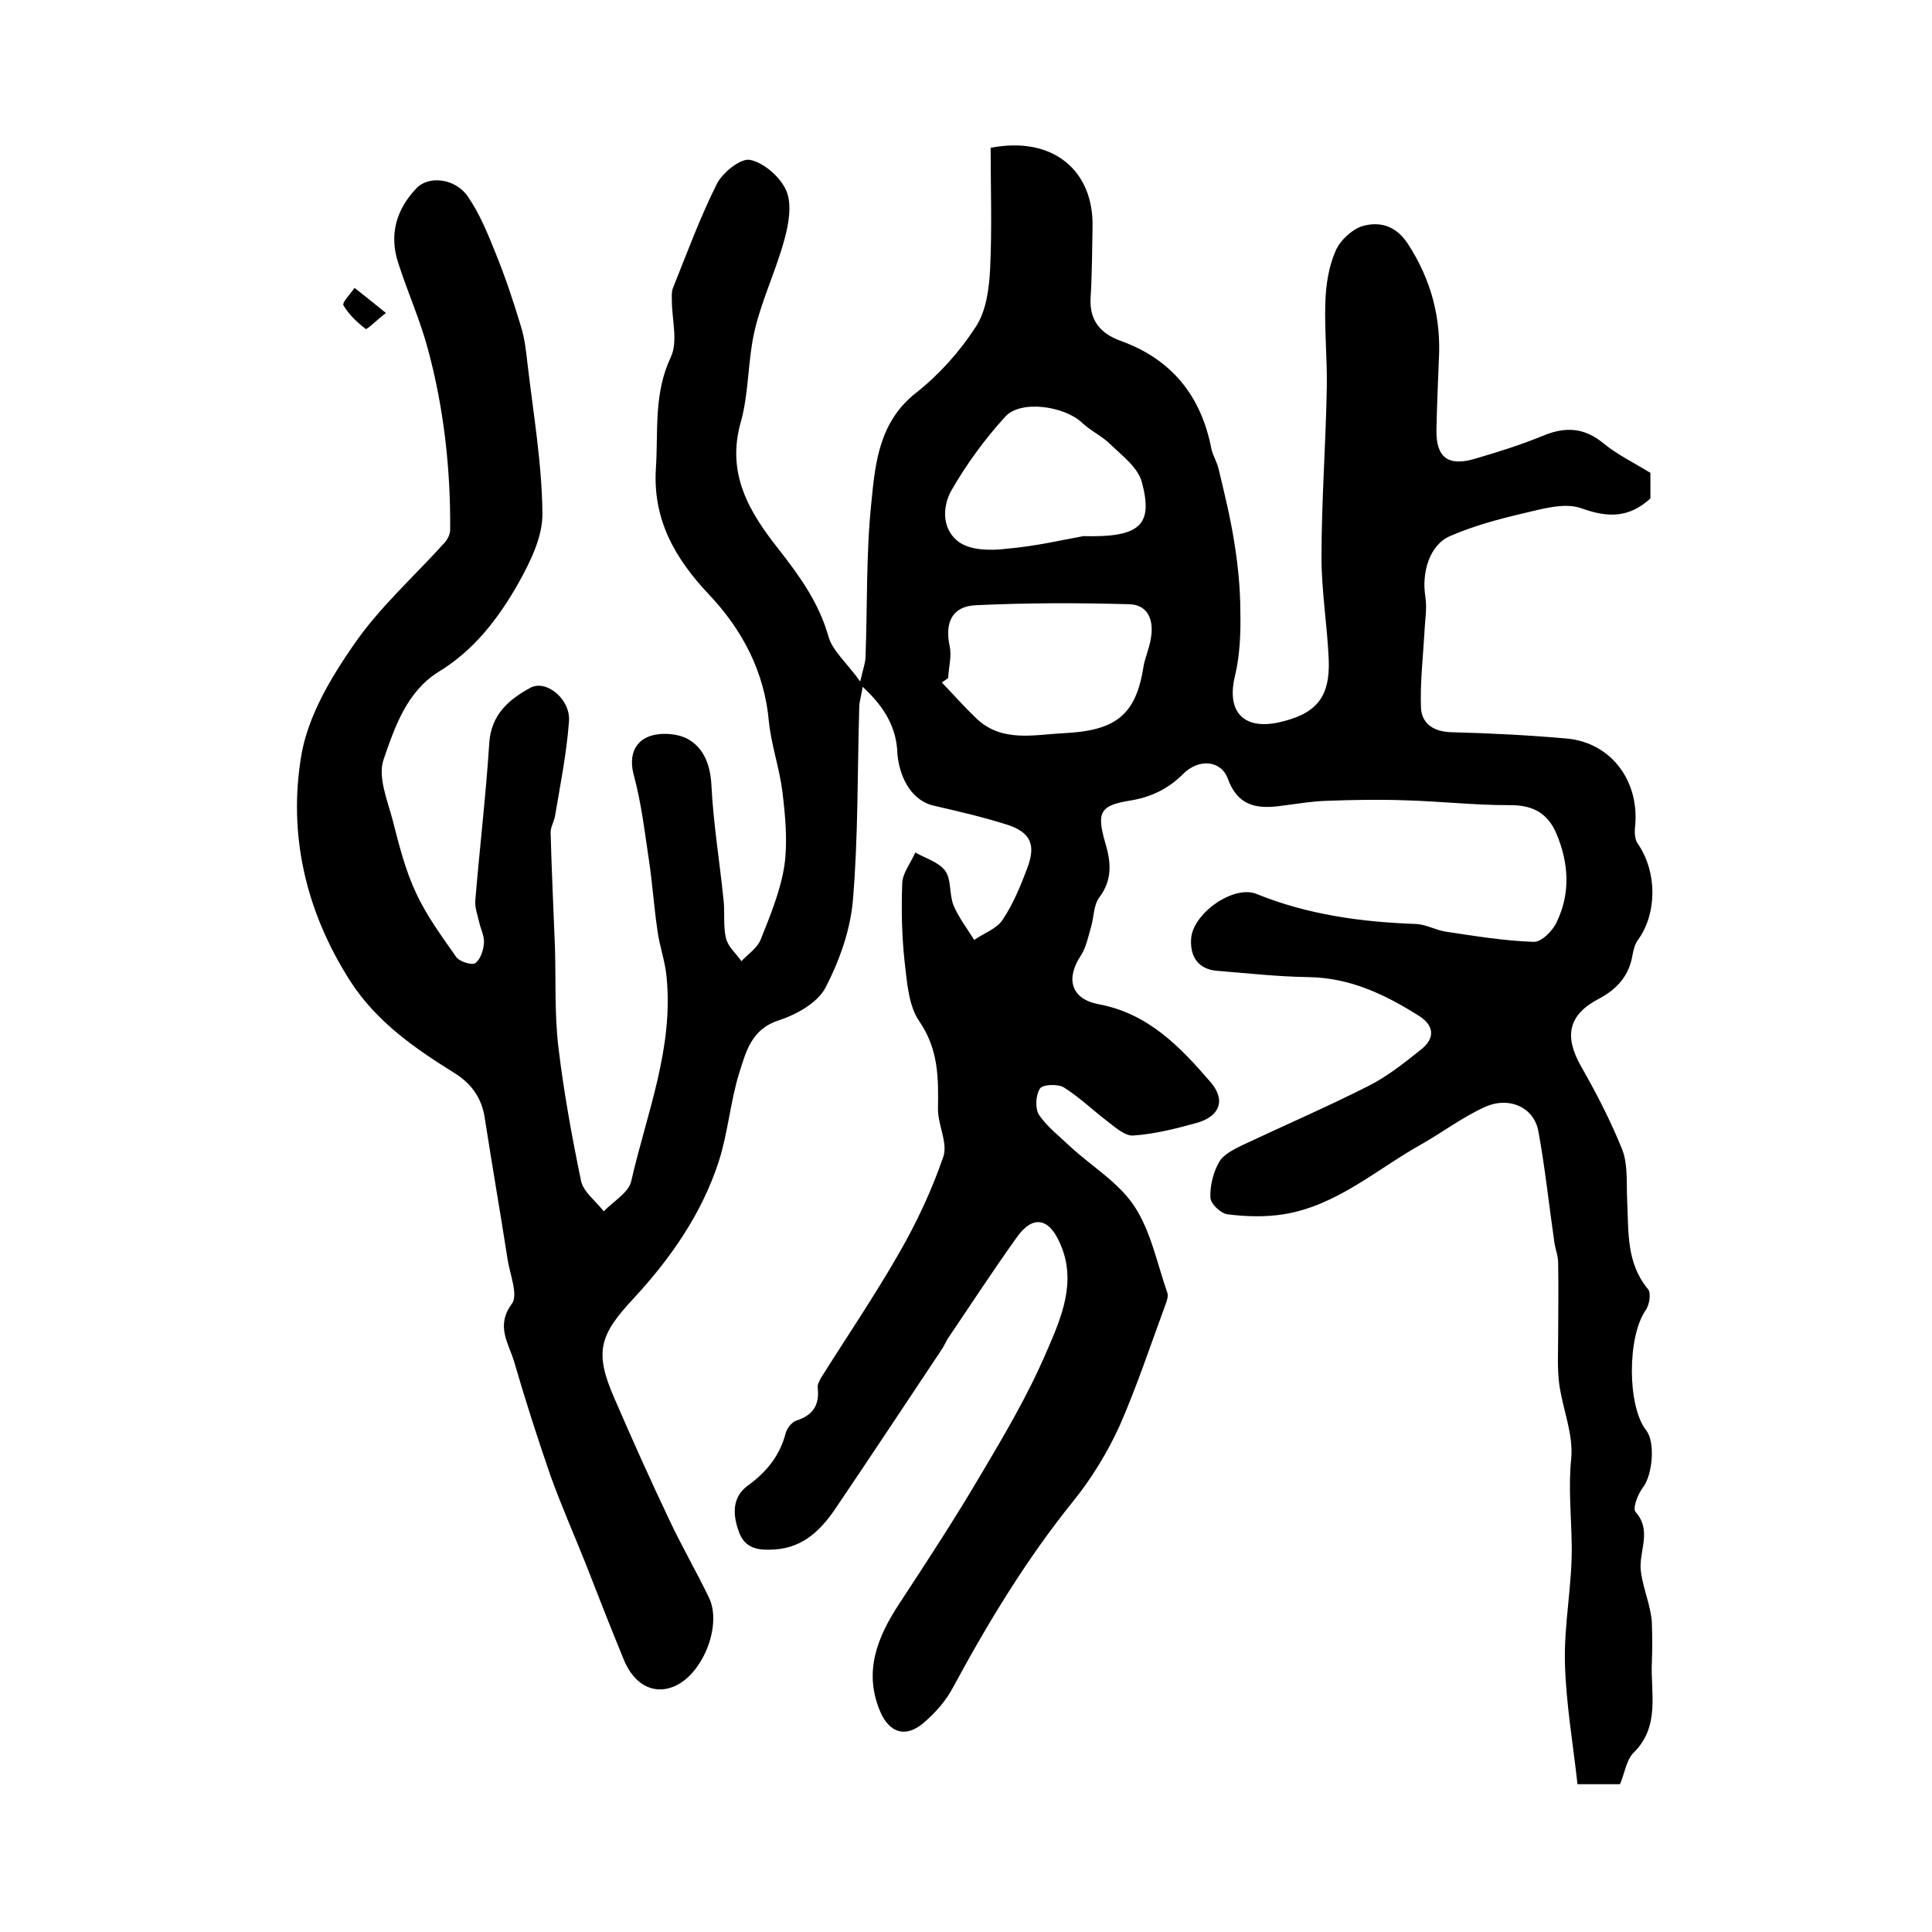 <?xml version="1.0" encoding="utf-8"?>
<!-- Generator: Adobe Illustrator 22.0.0, SVG Export Plug-In . SVG Version: 6.00 Build 0)  -->
<svg version="1.1" id="图层_1" xmlns="http://www.w3.org/2000/svg" xmlns:xlink="http://www.w3.org/1999/xlink" x="0px" y="0px"
	 viewBox="0 0 400 400" style="enable-background:new 0 0 400 400;" xml:space="preserve">
<style type="text/css">
	.st0{fill:#FFFFFF;}
</style>
<g>
	
	<path d="M178.6,142.2c-0.3,2-0.7,3.1-0.7,4.2c-0.4,13.3-0.2,26.6-1.3,39.8c-0.5,6.3-2.8,12.7-5.7,18.3c-1.7,3.2-6.1,5.6-9.8,6.8
		c-5.7,1.9-6.7,6.7-8.1,11c-1.8,5.9-2.3,12.3-4.2,18.2c-3.5,10.8-10,20.1-17.6,28.3c-7.1,7.6-8.2,11.1-4,20.7
		c3.6,8.3,7.3,16.6,11.2,24.8c2.6,5.6,5.7,10.9,8.4,16.5c2.8,5.9-1.5,16.3-7.6,18.5c-4.1,1.5-8-0.6-10.1-5.8
		c-2.7-6.6-5.3-13.2-7.9-19.9c-2.4-6-5-11.9-7.2-18c-2.7-7.8-5.2-15.6-7.5-23.5c-1.1-3.9-4-7.5-0.5-12.2c1.3-1.8-0.4-6-0.9-9.1
		c-1.5-9.7-3.2-19.4-4.7-29.1c-0.6-4.3-2.7-7.3-6.4-9.6c-8.2-5.1-16.1-10.6-21.5-19c-9.2-14.4-12.9-30.3-10.1-46.8
		c1.4-8.1,6.1-16,10.9-22.9c5.3-7.7,12.5-14.1,18.8-21.1c0.6-0.7,1.1-1.7,1.1-2.6c0.1-12.6-1.3-25.2-4.6-37.4
		c-1.6-6-4.2-11.8-6.1-17.7c-2-5.9-0.5-11.2,3.7-15.6c2.5-2.7,8-2.1,10.6,1.6c2.5,3.6,4.2,7.8,5.8,11.8c2,4.9,3.7,10,5.2,15
		c0.8,2.5,1.1,5.1,1.4,7.8c1.2,10.3,3,20.7,3.1,31c0.1,4.9-2.5,10.1-5,14.6c-4.1,7.2-9.1,13.8-16.5,18.3
		c-6.6,4.1-9.1,11.5-11.4,18.2c-1.2,3.5,0.8,8.4,1.9,12.5c1.3,5.1,2.6,10.3,4.8,15c2.2,4.8,5.4,9.1,8.4,13.4
		c0.7,0.9,3.2,1.7,3.9,1.2c1.1-0.8,1.7-2.7,1.8-4.2c0.1-1.4-0.7-2.9-1-4.3c-0.3-1.4-0.9-2.9-0.8-4.4c0.9-10.9,2.2-21.8,2.9-32.7
		c0.4-5.9,4.1-9,8.5-11.4c3.3-1.8,8.4,2.4,8,7c-0.5,6.6-1.8,13.1-2.9,19.6c-0.2,1.1-0.9,2.2-0.9,3.4c0.2,7.9,0.6,15.8,0.9,23.8
		c0.2,6.8-0.1,13.7,0.7,20.5c1.1,9.3,2.8,18.6,4.7,27.8c0.5,2.3,3.1,4.2,4.7,6.3c2-2.1,5.2-3.9,5.7-6.3c3.2-14,8.8-27.5,7.3-42.3
		c-0.3-3.3-1.5-6.4-1.9-9.7c-0.7-4.7-1-9.4-1.7-14.1c-0.9-6-1.6-12.1-3.2-18c-1-3.8,0.1-6.7,3.1-7.9c2.3-0.9,5.9-0.7,8.1,0.5
		c3.4,1.9,4.7,5.5,4.9,9.7c0.4,7.9,1.7,15.7,2.5,23.6c0.3,2.6-0.1,5.4,0.5,7.9c0.4,1.8,2.1,3.2,3.2,4.8c1.4-1.5,3.3-2.7,4-4.5
		c2-5,4.1-10.1,4.9-15.3c0.7-4.9,0.2-10.2-0.4-15.2c-0.6-4.9-2.3-9.7-2.8-14.5c-0.9-10.4-5.5-19.1-12.4-26.4
		c-7-7.4-11.7-15.5-11-26.2c0.5-7.7-0.5-15.4,3.1-23c1.5-3.2,0.2-7.8,0.2-11.7c0-0.8-0.1-1.7,0.2-2.5c2.9-7.2,5.6-14.6,9.1-21.6
		c1.2-2.4,5-5.4,6.9-5c2.9,0.6,6.3,3.6,7.5,6.4c1.2,2.8,0.5,6.9-0.4,10.1c-1.7,6.3-4.6,12.3-6.1,18.6c-1.5,6.2-1.2,12.9-2.9,19.1
		c-3.1,10.7,1.7,18.7,7.8,26.4c4.3,5.5,8.3,11,10.3,18c0.8,3,3.8,5.5,6.6,9.4c0.6-2.7,1.1-3.9,1.1-5.2c0.4-10.6,0.1-21.3,1.2-31.8
		c0.8-8.2,1.6-16.8,9.3-22.8c4.8-3.8,9-8.5,12.3-13.6c2.2-3.3,2.8-8,3-12.2c0.4-8.4,0.1-16.8,0.1-24.9c12.9-2.5,21.4,4.7,21.1,16.5
		c-0.1,4.8-0.1,9.7-0.4,14.5c-0.3,4.8,2.1,7.5,6.3,9c10.5,3.8,16.6,11.4,18.7,22.3c0.3,1.4,1.2,2.8,1.5,4.2c1.2,5,2.4,9.9,3.2,14.9
		c0.8,4.9,1.3,9.8,1.3,14.7c0.1,4.4-0.1,9-1.1,13.2c-1.8,7.3,1.6,11.2,8.9,9.7c7.8-1.7,10.8-5.1,10.5-13c-0.3-7.1-1.5-14.2-1.5-21.2
		c0-11.8,0.9-23.5,1.1-35.3c0.1-5.8-0.5-11.7-0.3-17.5c0.1-3.6,0.7-7.4,2.1-10.6c0.9-2.2,3.4-4.5,5.6-5.2c3.6-1,6.9-0.1,9.4,3.7
		c4.8,7.4,6.9,15.3,6.4,24c-0.2,4.8-0.4,9.7-0.5,14.5c-0.1,5.7,2.4,7.6,7.9,6c4.8-1.4,9.6-2.9,14.2-4.8c4.6-1.9,8.5-1.7,12.5,1.6
		c2.8,2.3,6.1,3.9,9.7,6.1c0,1.4,0,3.5,0,5.3c-4.5,4.1-8.9,4-14.4,2c-3.5-1.2-8.1,0.2-12,1.1c-5.1,1.2-10.3,2.6-15.1,4.7
		c-4.2,1.8-5.9,7.5-5.1,12.5c0.4,2.5-0.1,5.1-0.2,7.7c-0.3,5.1-0.9,10.3-0.7,15.4c0.2,3.3,2.7,4.9,6.3,5c7.9,0.2,15.9,0.6,23.8,1.3
		c9.3,0.8,15.3,8.9,14.2,18.5c-0.1,1.1,0,2.5,0.6,3.3c4,5.8,4,14.3,0.1,19.8c-0.7,0.9-1,2.1-1.2,3.2c-0.7,4.3-3.2,7.1-7,9.1
		c-6.3,3.3-7.2,7.7-3.7,13.9c3.2,5.6,6.2,11.4,8.6,17.4c1.2,3.2,0.8,7.1,1,10.7c0.3,6.3-0.2,12.7,4.3,18.1c0.7,0.8,0.3,3.3-0.5,4.4
		c-3.8,5.5-3.8,19.8,0.1,24.8c2,2.5,1.3,9.3-0.6,11.8c-1.1,1.4-2.2,4.3-1.6,5.1c3.5,3.9,0.7,8.1,1.1,12.1c0.3,2.7,1.3,5.4,1.9,8.1
		c0.2,1,0.4,2,0.4,2.9c0.1,2.7,0.1,5.3,0,8c-0.3,6.4,1.8,13.3-3.8,18.8c-1.5,1.5-1.8,4.2-2.8,6.5c-2.4,0-5.1,0-8.8,0
		c-0.9-8.3-2.4-16.8-2.6-25.2c-0.2-8.2,1.6-16.5,1.4-24.7c-0.1-5.9-0.7-11.6-0.1-17.5c0.5-5.1-1.8-10.3-2.5-15.6
		c-0.4-3.2-0.2-6.5-0.2-9.7c0-5.1,0.1-10.1,0-15.2c0-1.5-0.6-2.9-0.8-4.4c-1.1-7.6-1.9-15.3-3.3-22.9c-0.9-4.9-6-7.3-11.1-5
		c-4.6,2.1-8.7,5.2-13.1,7.7c-9.3,5.2-17.5,12.7-28.5,14.5c-3.8,0.6-7.8,0.5-11.7,0c-1.4-0.2-3.5-2.2-3.5-3.5
		c-0.1-2.4,0.6-5.2,1.8-7.3c0.9-1.6,3-2.6,4.8-3.5c8.7-4.1,17.5-7.9,26-12.2c4-2,7.5-4.8,11-7.6c2.8-2.2,2.9-4.8-0.3-6.9
		c-7.1-4.5-14.4-8-23.1-8.1c-6.3-0.1-12.5-0.8-18.8-1.3c-3.8-0.3-5.6-2.8-5.4-6.5c0.2-5.3,8.8-11.4,13.6-9.4
		c10.6,4.3,21.7,5.8,33,6.2c2.1,0.1,4.1,1.3,6.2,1.6c6,0.9,12.1,1.9,18.1,2.1c1.6,0.1,4-2.3,4.8-4.1c2.9-6,2.5-12.3-0.1-18.4
		c-1.9-4.4-5.2-5.9-9.9-5.8c-7.1,0-14.1-0.8-21.2-1c-5.5-0.2-11-0.1-16.4,0.1c-3.3,0.1-6.6,0.7-9.9,1.1c-4.9,0.6-8.6-0.2-10.6-5.7
		c-1.4-3.8-6-4.2-9.2-1c-3.2,3.2-6.8,4.9-11.3,5.6c-6.1,1-6.6,2.6-4.9,8.6c1.2,3.9,1.6,7.7-1.2,11.4c-1.2,1.6-1.1,4-1.7,6.1
		c-0.6,2-1,4.2-2.1,5.9c-3.2,4.8-2.1,9,3.6,10.1c10.3,1.9,16.9,8.8,23.2,16.1c3.3,3.8,1.9,7.2-2.9,8.5c-4.3,1.2-8.7,2.3-13.1,2.6
		c-1.7,0.1-3.7-1.7-5.4-3c-3-2.3-5.8-5-9-7c-1.2-0.7-4.4-0.6-4.9,0.3c-0.9,1.4-1,4.1-0.2,5.4c1.7,2.5,4.3,4.5,6.6,6.7
		c4.5,4.1,10,7.4,13.2,12.3c3.4,5.2,4.7,11.9,6.8,17.9c0.2,0.7-0.1,1.6-0.4,2.4c-3.1,8.4-5.9,16.9-9.5,25.1
		c-2.5,5.5-5.8,10.9-9.6,15.6c-9.6,11.9-17.5,24.9-24.8,38.4c-1.5,2.9-3.8,5.5-6.3,7.6c-3.6,3-6.9,2-8.8-2.3
		c-3.6-8.3-0.7-15.5,3.9-22.5c5.7-8.7,11.4-17.4,16.7-26.4c5-8.4,10-16.9,13.8-25.8c3-6.9,6.3-14.4,2.8-22.3c-2.3-5.4-5.7-6-9-1.3
		c-4.8,6.7-9.3,13.6-13.9,20.4c-0.6,0.8-1,1.8-1.5,2.6c-7.2,10.8-14.4,21.7-21.7,32.5c-3.1,4.7-6.8,8.7-13,9.1
		c-3.1,0.2-6.1,0-7.4-3.6c-1.3-3.5-1.5-7.2,1.8-9.6c4-2.9,6.7-6.3,7.9-11c0.3-1,1.3-2.2,2.2-2.5c3.5-1.1,4.8-3.3,4.4-6.8
		c-0.1-0.6,0.3-1.3,0.6-1.9c5.4-8.6,11.1-17,16.1-25.7c3.7-6.4,6.9-13.2,9.3-20.2c1-2.9-1.2-6.7-1.1-10.1c0.1-6.3,0.1-12.2-3.9-18
		c-2.2-3.2-2.5-8-3-12.2c-0.6-5.4-0.7-11-0.5-16.4c0.1-2.1,1.8-4.2,2.7-6.3c2.1,1.2,4.9,2,6.2,3.8c1.3,1.8,0.8,4.8,1.7,7.1
		c1.1,2.6,2.8,4.8,4.3,7.2c2-1.4,4.7-2.3,5.9-4.2c2.2-3.3,3.7-7,5.1-10.7c1.8-4.8,0.7-7.3-4-8.9c-5-1.6-10.2-2.8-15.4-4
		c-4-0.9-6.9-4.9-7.5-10.6C185.7,150.9,183.3,146.5,178.6,142.2z M196.3,140.4c-0.4,0.3-0.9,0.6-1.3,0.9c2.4,2.5,4.6,5,7.1,7.4
		c5.3,5.1,12,3.4,18.1,3.1c10.6-0.5,14.9-3.6,16.5-13.5c0.3-2.1,1.3-4.1,1.6-6.3c0.6-3.6-0.6-6.8-4.5-6.9
		c-10.5-0.3-21.1-0.3-31.7,0.2c-5,0.2-6.5,3.6-5.5,8.4C197.1,135.8,196.4,138.2,196.3,140.4z M224.3,111
		c11.8,0.3,14.5-2.3,12.1-11.2c-0.8-3-4-5.4-6.5-7.8c-1.7-1.7-4.1-2.8-5.9-4.5c-3.6-3.4-12.7-4.8-15.9-1.2c-4.2,4.6-8,9.8-11.1,15.2
		c-2,3.5-2,8.4,1.8,10.9c2.5,1.6,6.5,1.6,9.7,1.2C214.4,113.1,220.4,111.7,224.3,111z"/>
	<path d="M79.9,64.8c-2.2,1.7-3.9,3.5-4.2,3.3c-1.8-1.4-3.5-3-4.6-4.9c-0.3-0.6,1.5-2.4,2.3-3.6C75.3,61.1,77.2,62.6,79.9,64.8z"/>
	
	
</g>
</svg>
